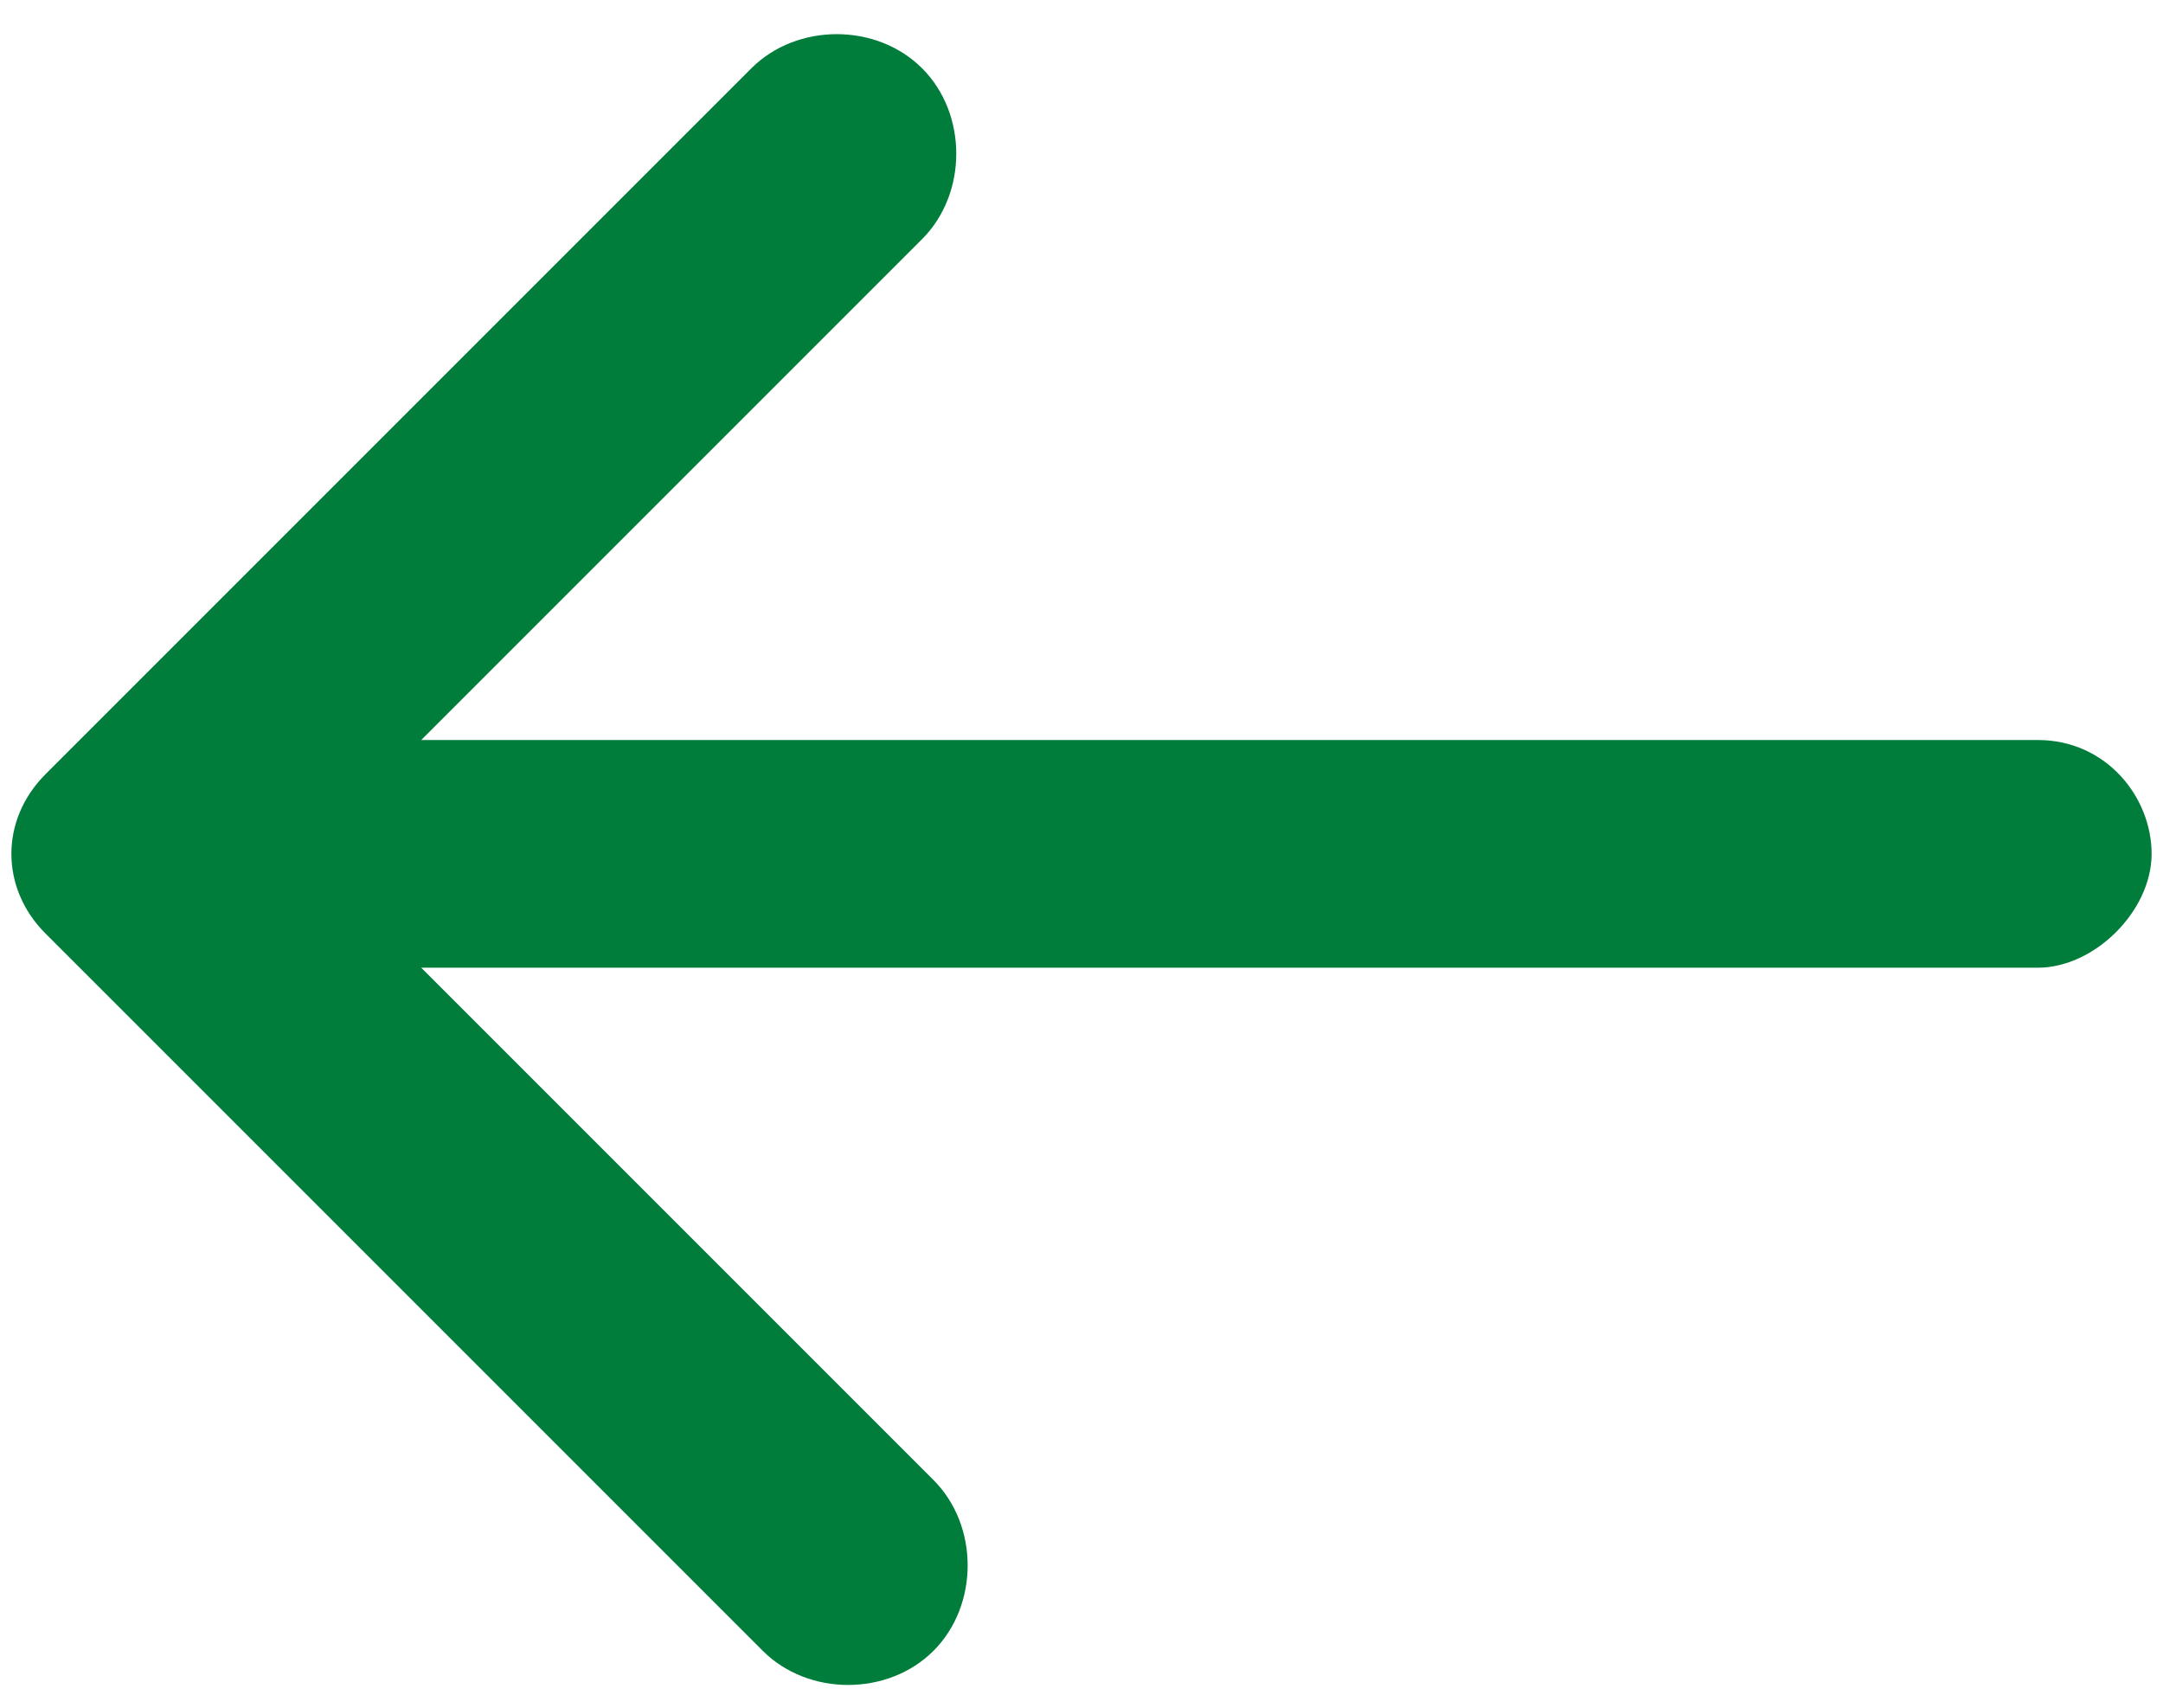 <?xml version="1.0" encoding="utf-8"?>
<!-- Generator: Adobe Illustrator 23.0.1, SVG Export Plug-In . SVG Version: 6.00 Build 0)  -->
<svg version="1.1" id="Layer_1" xmlns="http://www.w3.org/2000/svg" xmlns:xlink="http://www.w3.org/1999/xlink" x="0px" y="0px"
	 viewBox="0 0 19 15" style="enable-background:new 0 0 19 15;" xml:space="preserve">
<style type="text/css">
	.st0{fill:#007D3A;}
</style>
<title>arrow-left</title>
<desc>Created with Sketch.</desc>
<g id="Combined-Shape">
	<path class="st0" d="M3.7,8.5L8.2,13c0.4,0.4,0.4,1.1,0,1.5c-0.4,0.4-1.1,0.4-1.5,0L0.4,8.2C0,7.8,0,7.2,0.4,6.8l6.2-6.2
		c0.4-0.4,1.1-0.4,1.5,0c0.4,0.4,0.4,1.1,0,1.5L3.7,6.5h14.2c0.6,0,1,0.5,1,1s-0.5,1-1,1H3.7z"/>
</g>
</svg>
